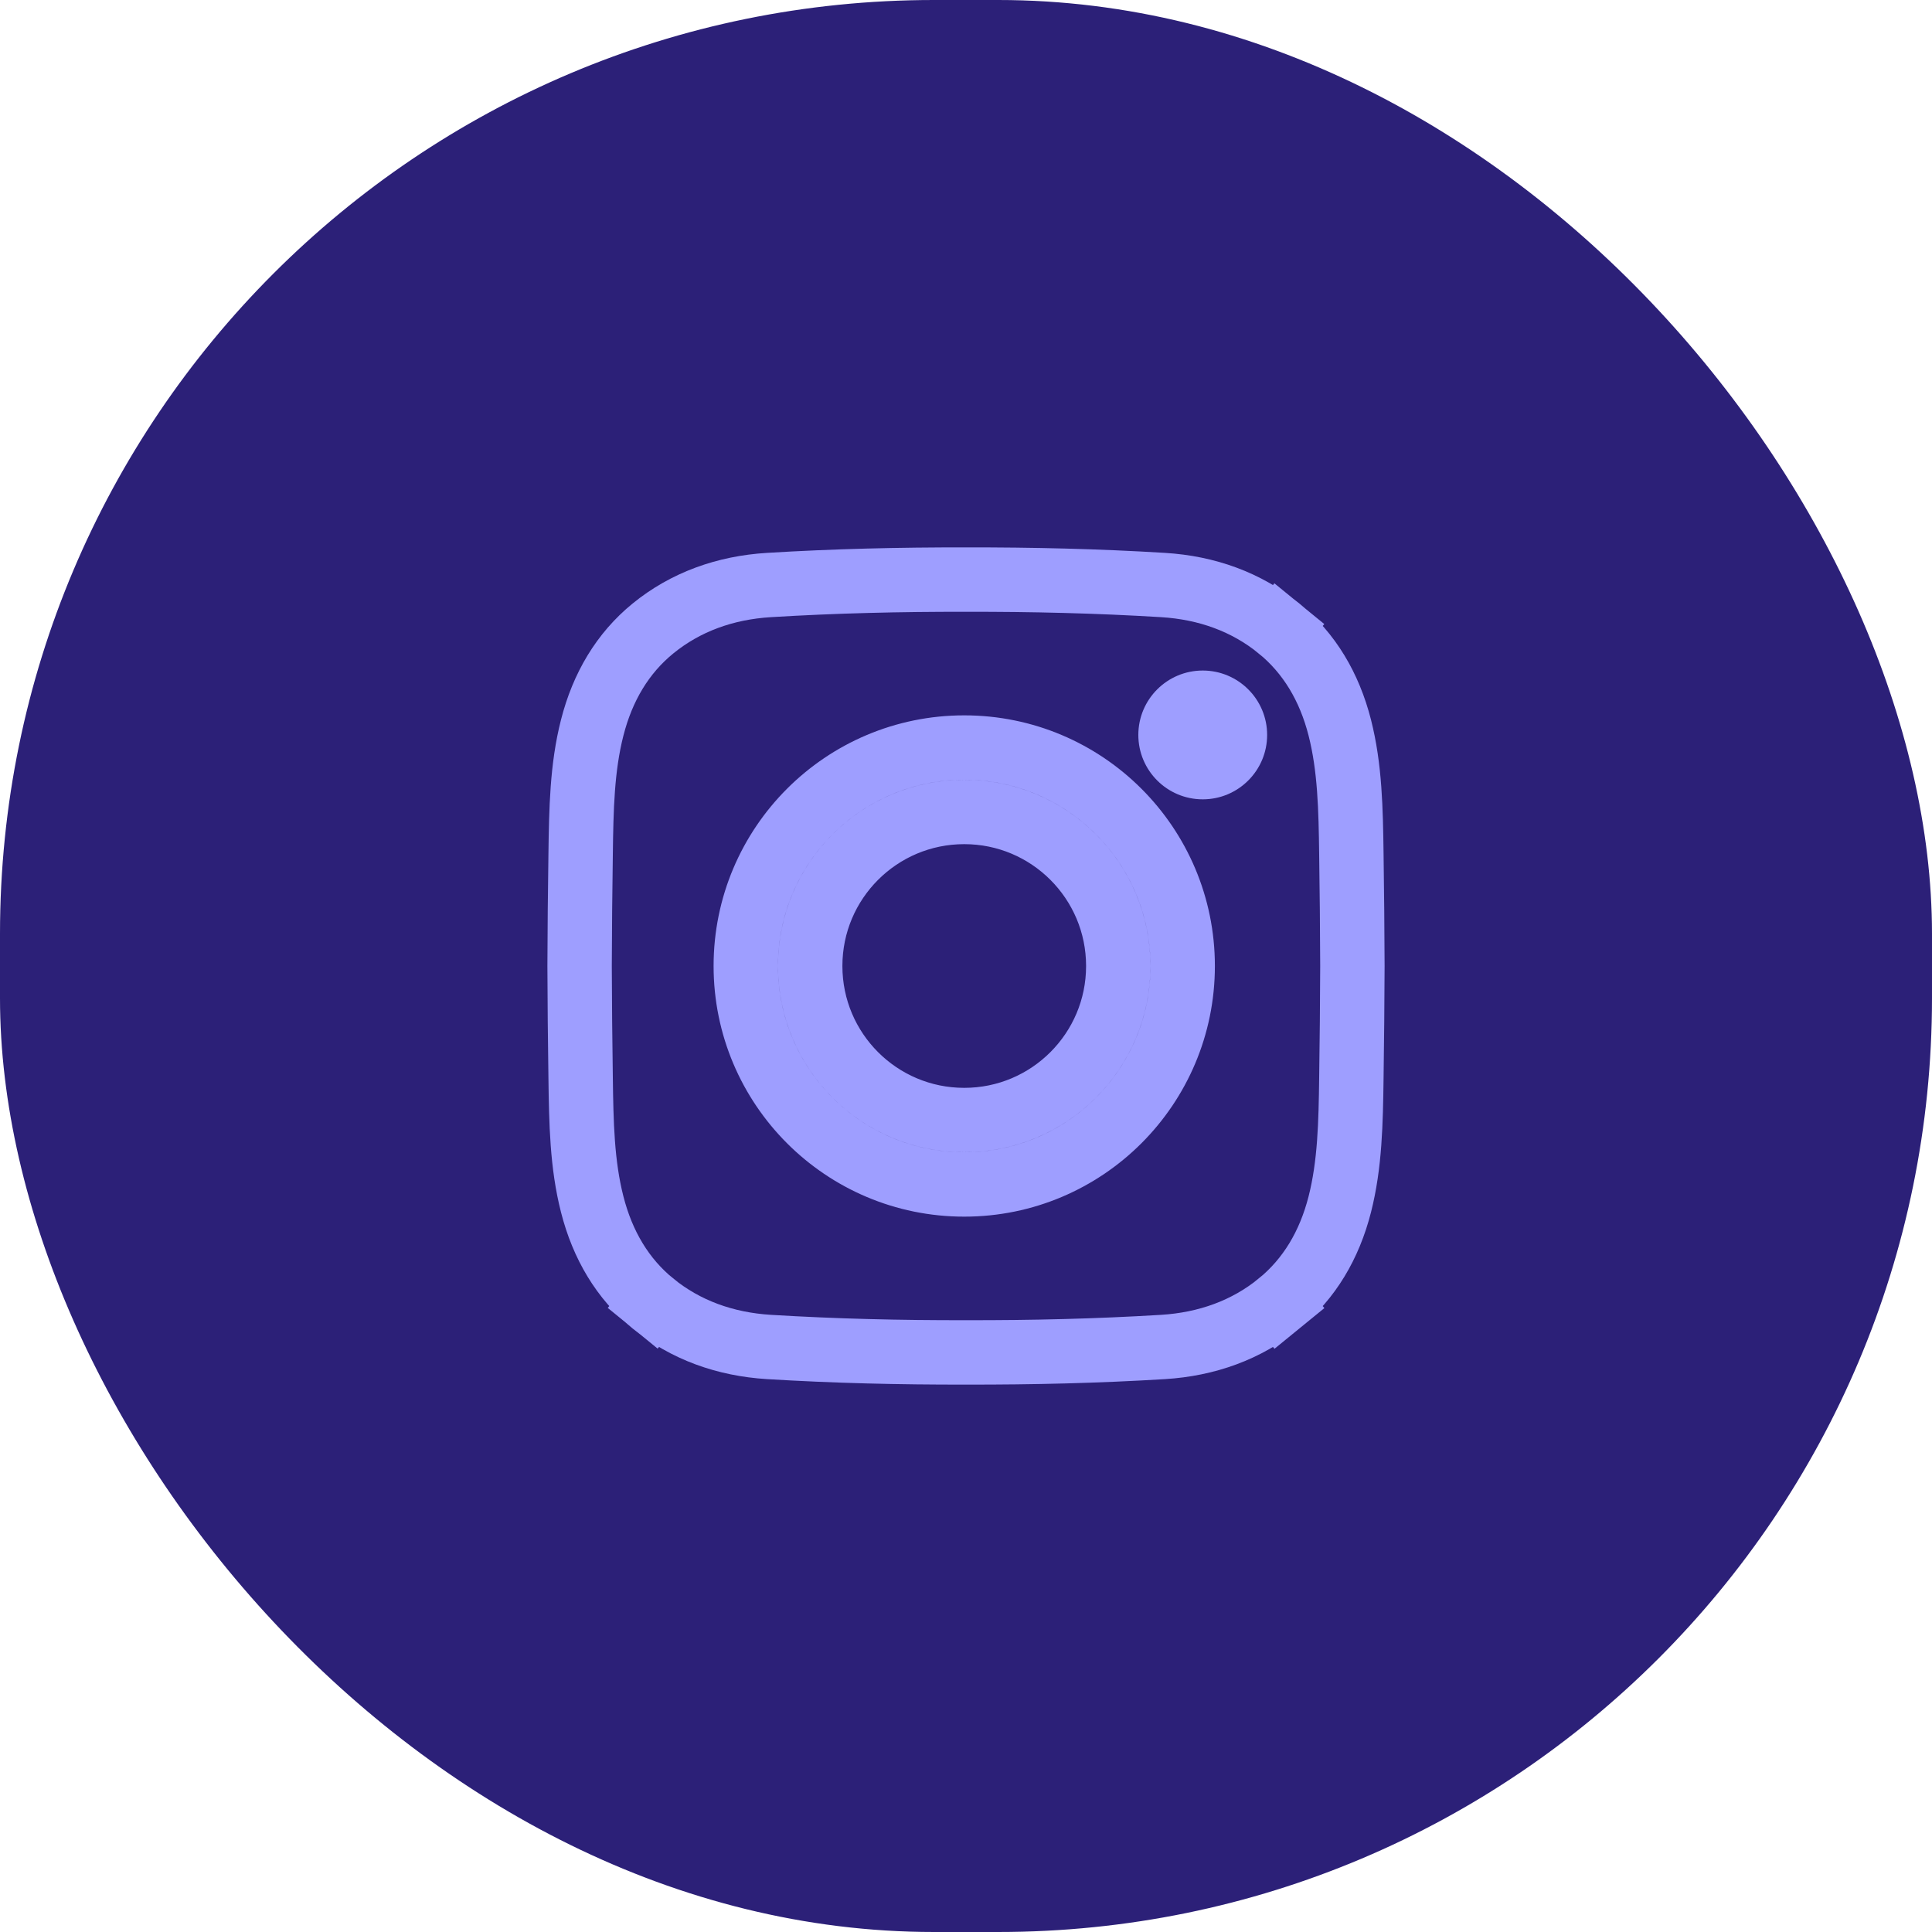 <svg xmlns="http://www.w3.org/2000/svg" width="45" height="45" viewBox="0 0 45 45" fill="none"><rect width="45" height="45" rx="21.75" fill="#2C2078"></rect><path d="M26.047 22.5C26.047 24.482 24.44 26.088 22.459 26.088C20.477 26.088 18.871 24.482 18.871 22.5C18.871 20.518 20.477 18.912 22.459 18.912C24.44 18.912 26.047 20.518 26.047 22.5ZM22.459 27.588C25.269 27.588 27.547 25.31 27.547 22.5C27.547 19.69 25.269 17.412 22.459 17.412C19.649 17.412 17.371 19.69 17.371 22.5C17.371 25.31 19.649 27.588 22.459 27.588ZM31.206 28.052L31.206 28.052C30.964 29.001 30.497 29.786 29.792 30.361L30.266 30.942L29.792 30.361C29.035 30.978 28.112 31.311 27.086 31.374C25.561 31.467 24.033 31.503 22.502 31.5L22.498 31.5C20.967 31.503 19.439 31.467 17.914 31.374C16.888 31.311 15.965 30.978 15.208 30.361L14.737 30.938L15.208 30.361C14.503 29.786 14.036 29.001 13.794 28.052C13.556 27.121 13.538 26.16 13.524 25.098L13.524 25.098C13.512 24.23 13.502 23.365 13.5 22.5C13.502 21.635 13.512 20.77 13.524 19.902L13.524 19.902C13.538 18.84 13.556 17.879 13.794 16.948C14.036 15.999 14.503 15.214 15.208 14.639L15.208 14.639C15.965 14.022 16.888 13.688 17.914 13.626C19.439 13.533 20.967 13.497 22.498 13.5L22.502 13.5C24.033 13.497 25.561 13.533 27.086 13.626C28.112 13.688 29.035 14.022 29.792 14.639L30.264 14.061L29.792 14.639C30.497 15.214 30.964 15.999 31.206 16.948L31.206 16.948C31.443 17.879 31.462 18.84 31.476 19.902C31.488 20.77 31.498 21.635 31.5 22.5C31.498 23.365 31.488 24.23 31.476 25.098C31.462 26.16 31.443 27.121 31.206 28.052Z" stroke="#9E9EFF" stroke-width="1.5"></path><circle cx="28.014" cy="17.118" r="1.5" fill="#9E9EFF"></circle></svg>